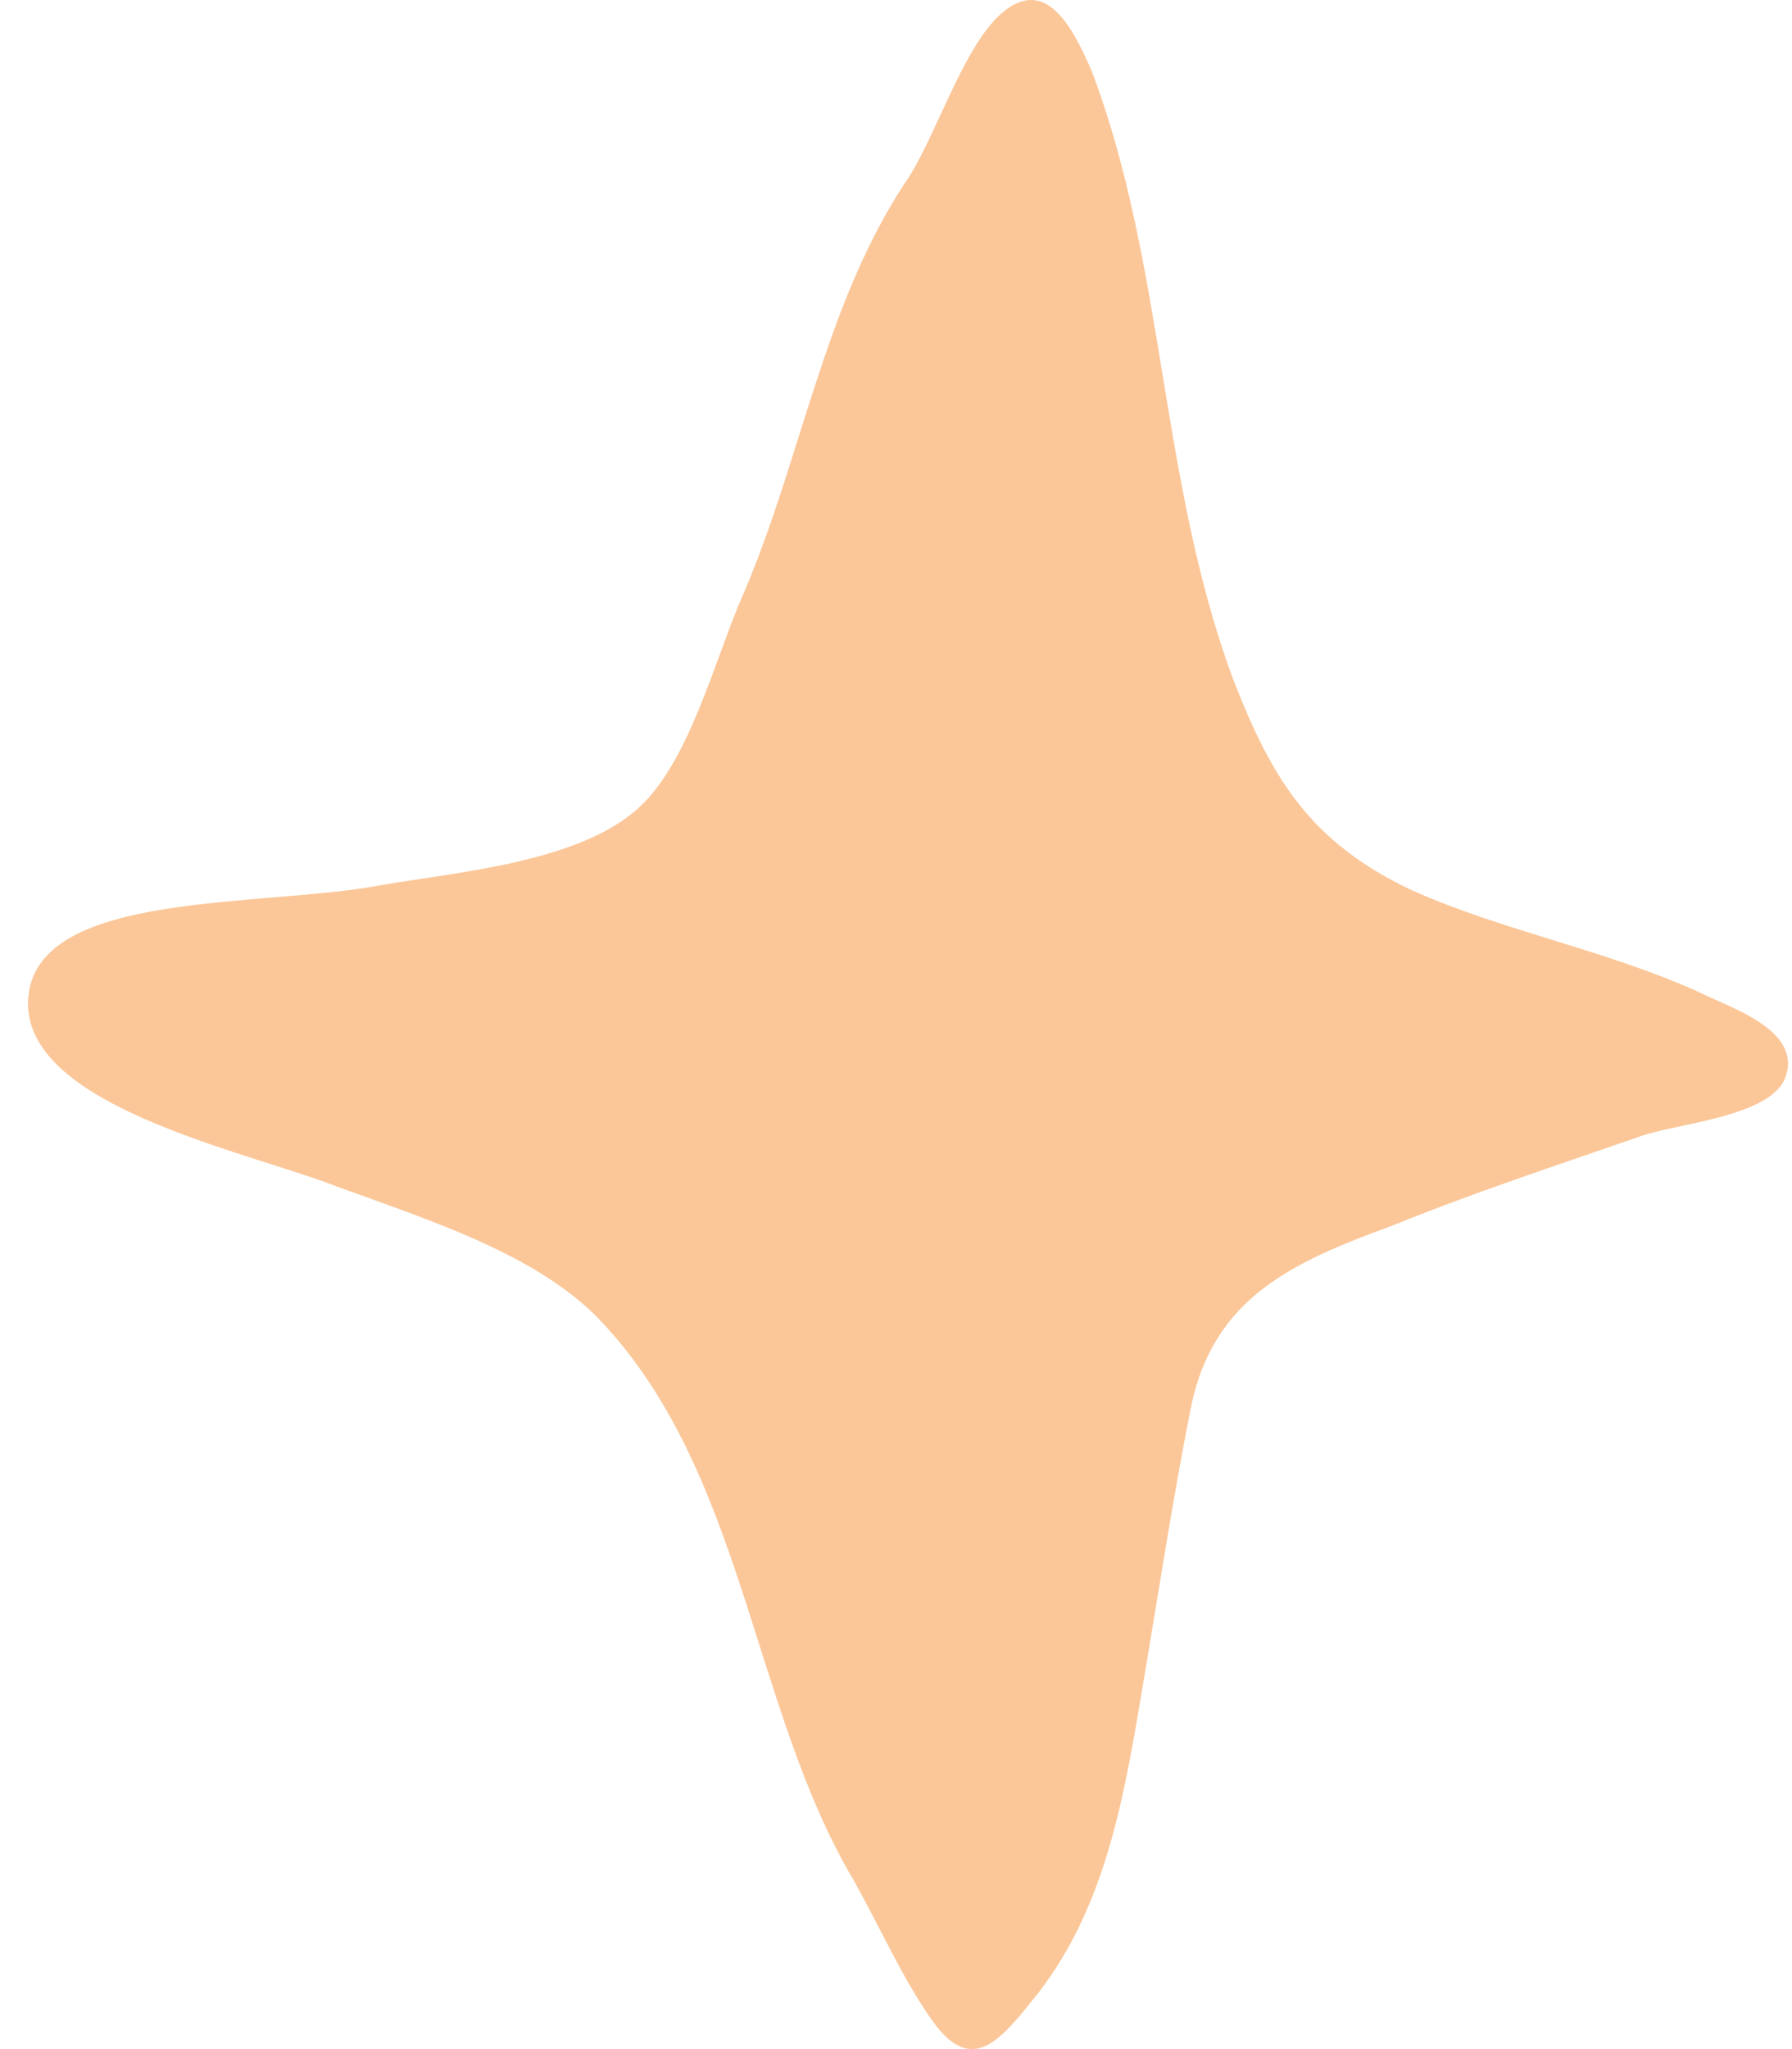 <svg xmlns="http://www.w3.org/2000/svg" width="56" height="64" viewBox="0 0 56 64" fill="none"><path d="M10.111 36.904C12.918 37.957 16.534 39.01 18.637 41.117C23.252 45.846 23.451 53.271 26.658 58.695C27.456 60.106 28.161 61.707 29.065 63.013C30.369 64.93 31.272 63.719 32.471 62.213C34.479 59.601 35.078 56.389 35.624 53.176C36.171 49.964 36.623 46.941 37.222 43.929C37.927 40.516 40.429 39.41 43.446 38.304C46.043 37.251 48.65 36.398 51.257 35.492C52.361 35.092 55.273 34.892 55.777 33.691C56.377 32.175 54.064 31.479 53.065 30.974C50.164 29.668 46.947 29.067 44.14 27.814C40.933 26.308 39.735 24.307 38.526 21.189C36.224 14.964 36.424 8.329 34.121 2.231C33.512 0.83 32.713 -0.676 31.409 0.324C30.106 1.325 29.202 4.443 28.256 5.749C25.753 9.572 25.049 14.29 23.251 18.503C22.347 20.515 21.538 23.928 19.835 25.339C17.932 26.95 14.221 27.245 11.919 27.645C8.208 28.351 1.281 27.793 0.892 31.069C0.503 34.344 6.999 35.798 10.111 36.904Z" fill="#FBC799"></path></svg>